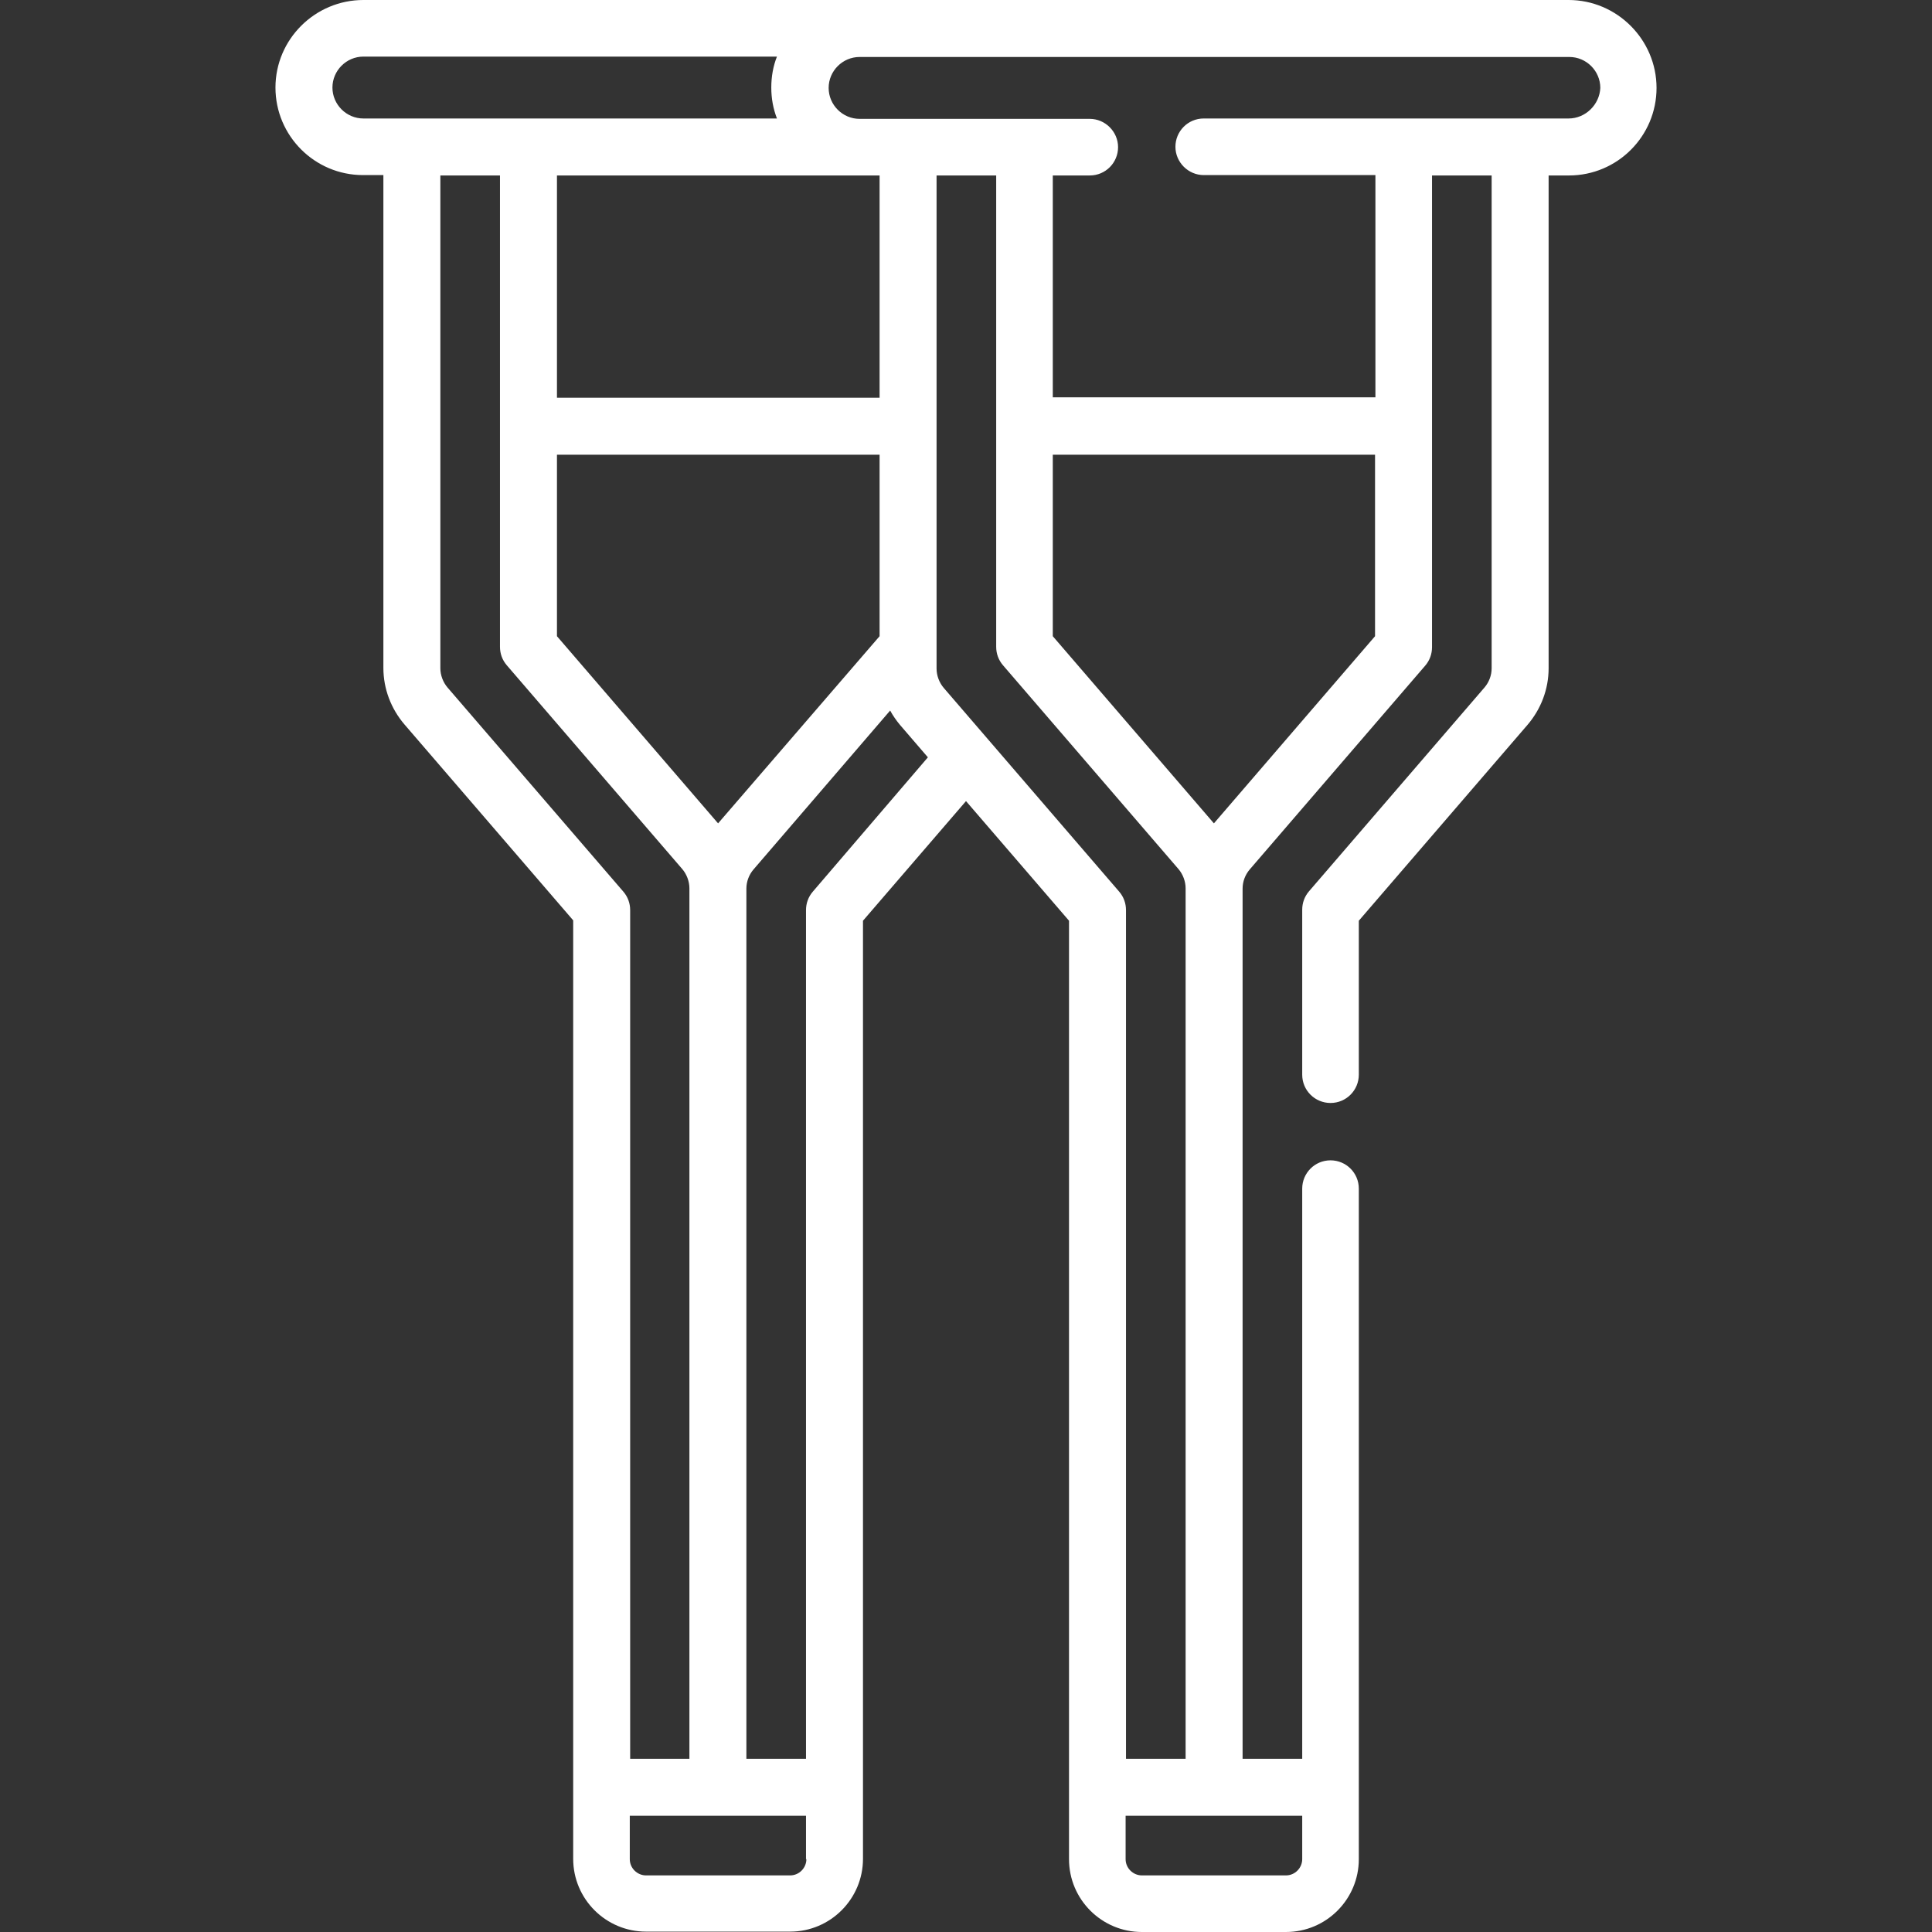 <?xml version="1.0" encoding="UTF-8"?>
<!-- Generator: Adobe Illustrator 26.0.1, SVG Export Plug-In . SVG Version: 6.00 Build 0)  -->
<svg xmlns="http://www.w3.org/2000/svg" xmlns:xlink="http://www.w3.org/1999/xlink" version="1.1" id="Capa_1" x="0px" y="0px" viewBox="0 0 512 512" style="enable-background:new 0 0 512 512;" xml:space="preserve">
<rect x="0" y="0" width="512" height="512" fill="#333333" stroke="none"/>
<style type="text/css">
	.st0{fill:#FFFFFF;}
</style>
<g>
	<path class="st0" d="M415.7,0H96.3C83.5,0,73,10.4,73,23.2s10.4,23.2,23.2,23.2h5.4v130.6c0,5.5,2,10.8,5.6,15l44.7,51.9v248.7   c0,10.7,8.7,19.3,19.3,19.3h38.2c10.7,0,19.3-8.7,19.3-19.3L228.7,244l27.3-31.7l27.3,31.7v248.7c0,10.7,8.7,19.3,19.3,19.3h38.2   c10.7,0,19.3-8.7,19.3-19.3L360.1,315c0-4.2-3.4-7.5-7.5-7.5c-4.2,0-7.5,3.4-7.5,7.5v151.1h-15.8V235.5c0-1.9,0.7-3.7,1.9-5.1   l46.5-54c1.2-1.4,1.8-3.1,1.8-4.9V46.5h15.8v130.6c0,1.9-0.7,3.7-1.9,5.1l-46.5,54c-1.2,1.4-1.8,3.1-1.8,4.9v43.7   c0,4.2,3.4,7.5,7.5,7.5c4.2,0,7.5-3.4,7.5-7.5V244l44.7-51.9c3.6-4.2,5.6-9.5,5.6-15V46.5h5.4c12.8,0,23.2-10.4,23.2-23.2   S428.5,0,415.7,0z M190.3,218.2l-42.7-49.6v-48.1h85.5v48.1L190.3,218.2z M227.7,46.5h5.4v58.9h-85.5V46.5L227.7,46.5z M88.1,23.2   c0-4.5,3.7-8.2,8.2-8.2h109.6c-1,2.5-1.5,5.3-1.5,8.2s0.5,5.6,1.5,8.2H140h-30.8H96.3C91.8,31.4,88.1,27.7,88.1,23.2z M118.6,182.2   c-1.2-1.4-1.9-3.3-1.9-5.1V46.5h15.8v124.9c0,1.8,0.6,3.5,1.8,4.9l46.5,54c1.2,1.4,1.9,3.3,1.9,5.1v230.7H167V241.2   c0-1.8-0.6-3.5-1.8-4.9L118.6,182.2z M213.7,492.7c0,2.3-1.9,4.3-4.3,4.3h-38.2c-2.3,0-4.3-1.9-4.3-4.3v-11.5h23.3h23.4V492.7z    M215.4,236.3c-1.2,1.4-1.8,3.1-1.8,4.9v224.9h-15.8V235.5c0-1.9,0.7-3.7,1.9-5.1l36.2-42.1c0.7,1.3,1.6,2.6,2.6,3.8l7.4,8.6   L215.4,236.3z M345.1,481.2v11.5c0,2.3-1.9,4.3-4.3,4.3h-38.2c-2.3,0-4.3-1.9-4.3-4.3v-11.5h23.3H345.1z M298.4,466.1V241.2   c0-1.8-0.6-3.5-1.8-4.9l-46.5-54c-1.2-1.4-1.9-3.3-1.9-5.1V46.5h15.8v124.9c0,1.8,0.6,3.5,1.8,4.9l46.5,54c1.2,1.4,1.9,3.3,1.9,5.1   v230.7L298.4,466.1z M321.7,218.2L279,168.6v-48.1h85.4v48.1L321.7,218.2z M415.7,31.4h-12.9H372h-53c-4.2,0-7.5,3.4-7.5,7.5   s3.4,7.5,7.5,7.5h45.5v58.9H279V46.5h9.8c4.2,0,7.5-3.4,7.5-7.5s-3.4-7.5-7.5-7.5h-17.3h-30.8h-12.9c-4.5,0-8.2-3.7-8.2-8.2   s3.7-8.2,8.2-8.2h188.1c4.5,0,8.2,3.7,8.2,8.2C423.9,27.7,420.2,31.4,415.7,31.4L415.7,31.4z"></path>
</g>
</svg>
